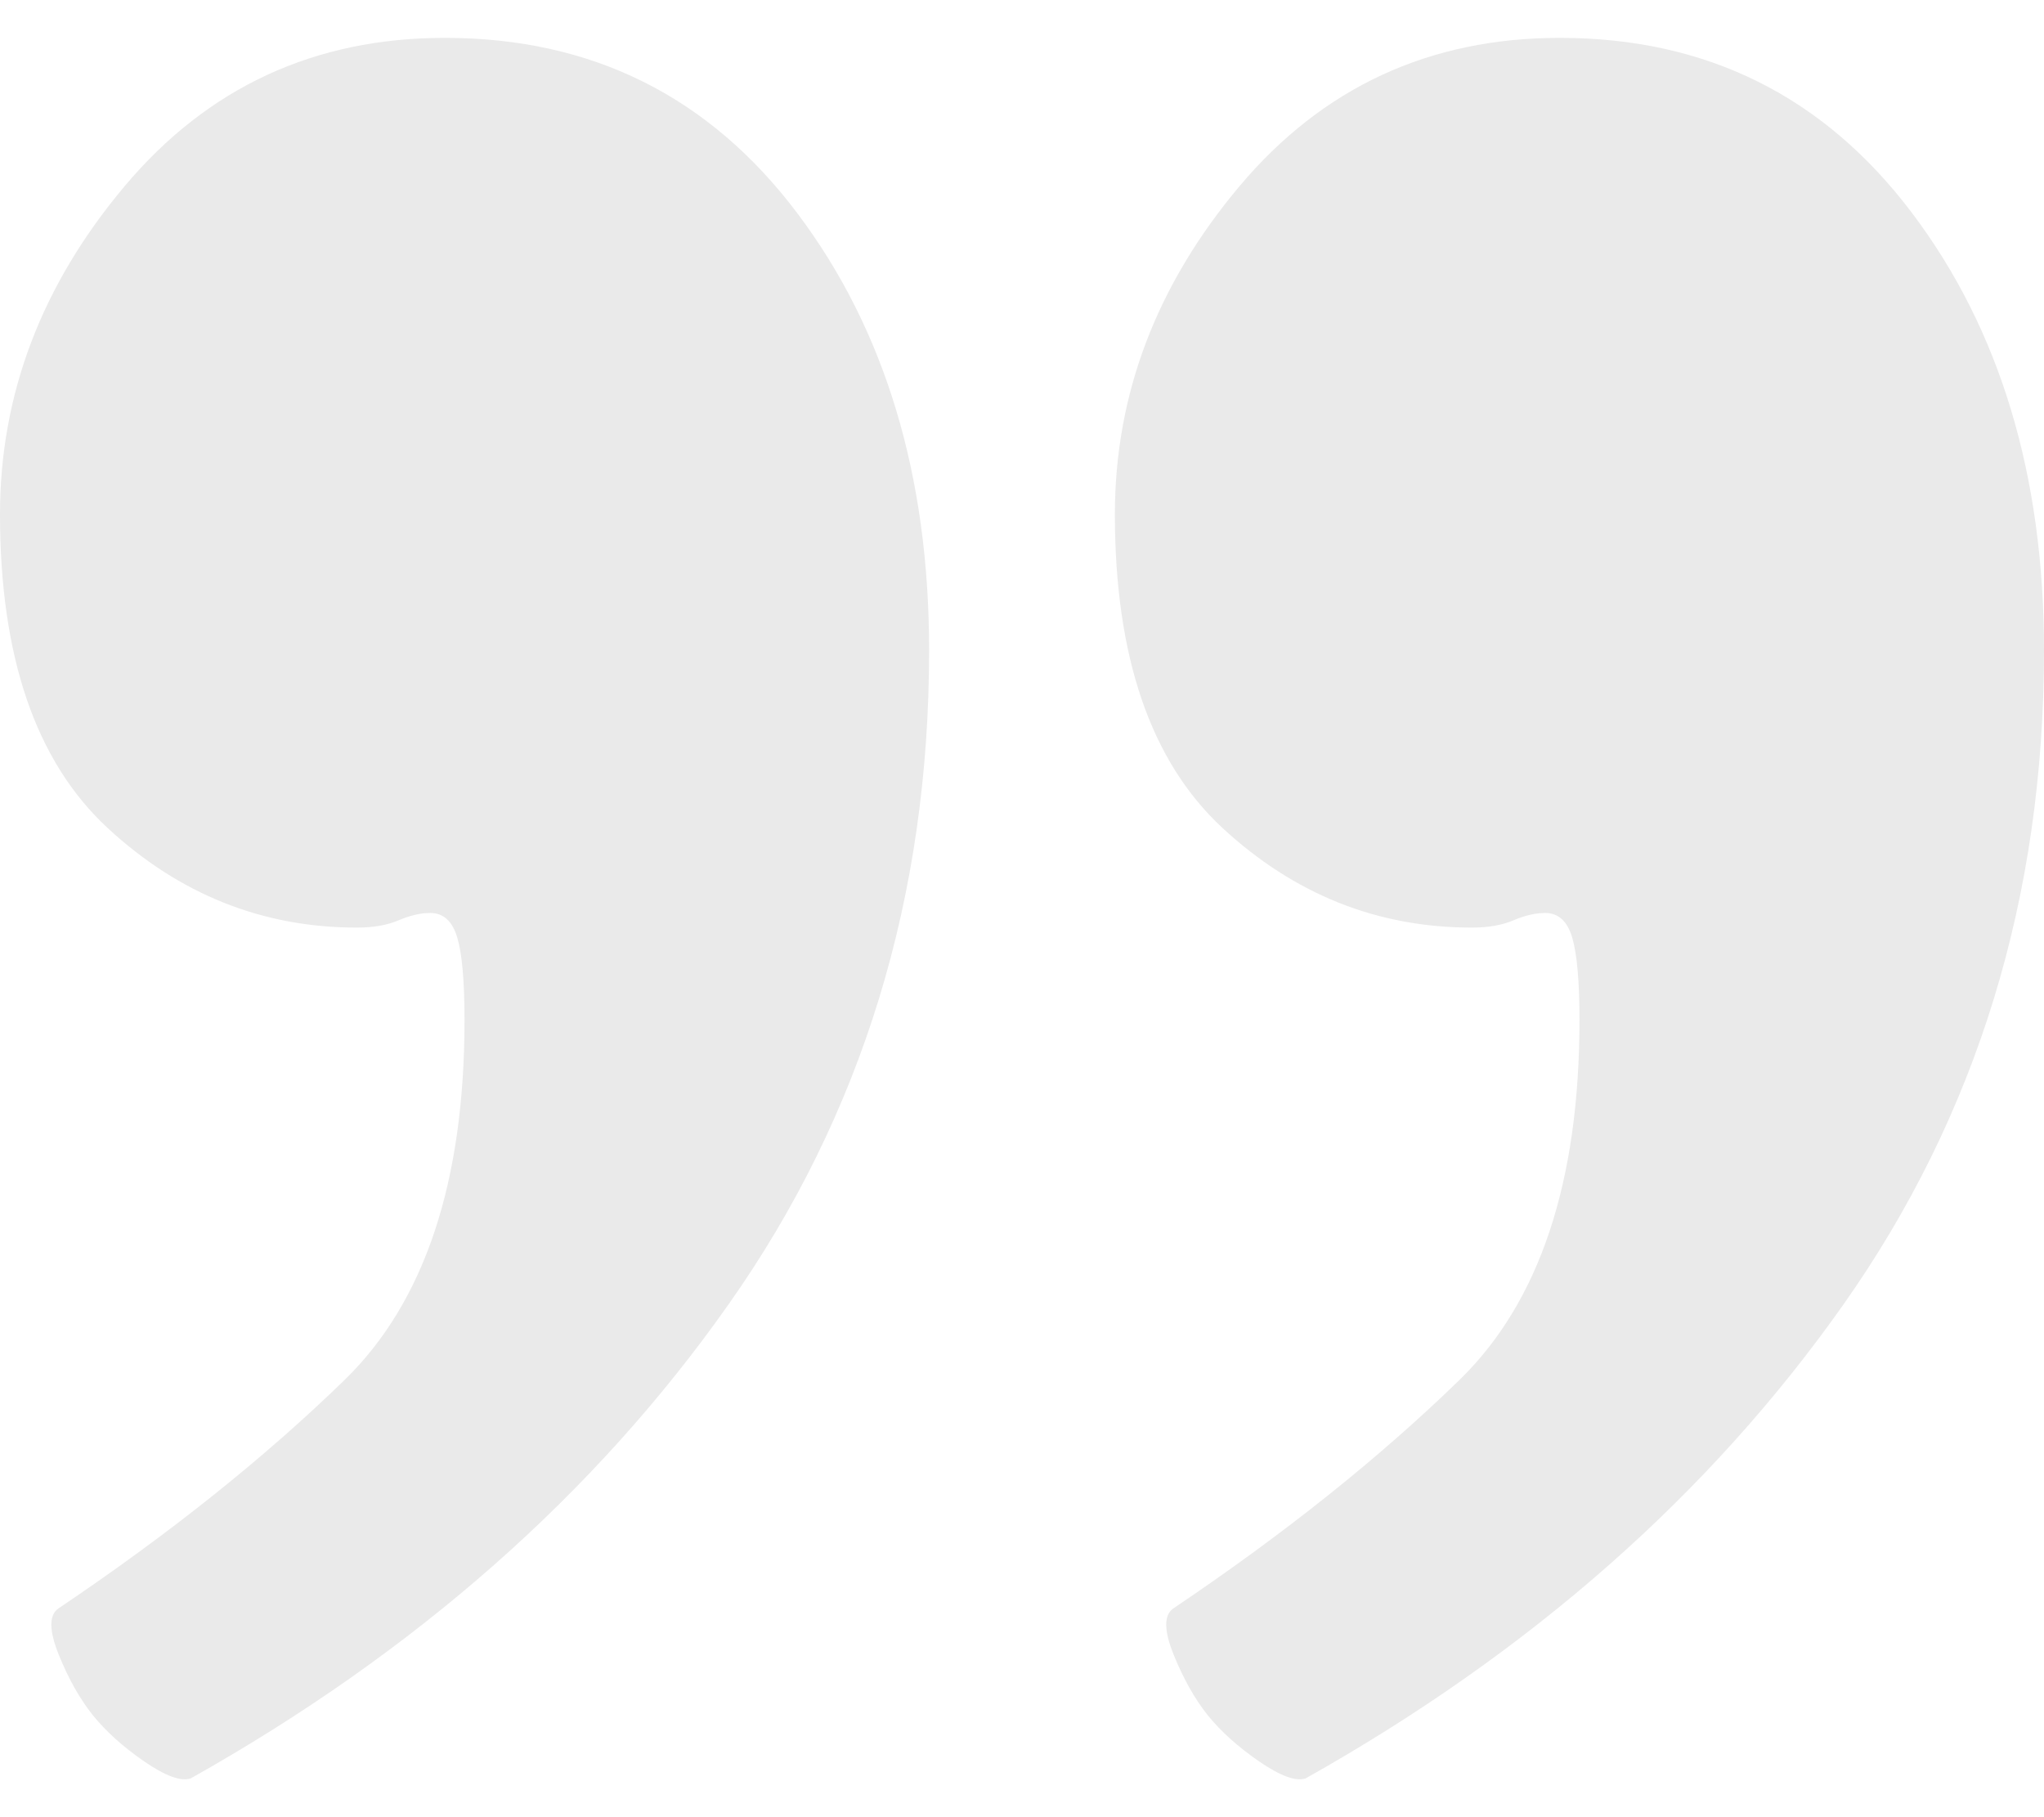 <svg width="27" height="24" viewBox="0 0 27 24" fill="none" xmlns="http://www.w3.org/2000/svg">
<path fill-rule="evenodd" clip-rule="evenodd" d="M12.273 8.591C12.273 11.844 11.39 14.723 9.624 17.227C7.859 19.732 5.49 21.819 2.519 23.488C2.39 23.531 2.185 23.456 1.905 23.264C1.626 23.071 1.4 22.868 1.227 22.654C1.055 22.439 0.904 22.172 0.775 21.851C0.646 21.53 0.646 21.326 0.775 21.241C2.239 20.256 3.499 19.25 4.554 18.223C5.609 17.195 6.136 15.611 6.136 13.471C6.136 12.957 6.104 12.594 6.039 12.379C5.975 12.165 5.856 12.058 5.684 12.058C5.555 12.058 5.415 12.091 5.264 12.155C5.114 12.219 4.931 12.251 4.715 12.251C3.467 12.251 2.368 11.812 1.421 10.935C0.474 10.057 0 8.676 0 6.793C0 5.209 0.549 3.764 1.647 2.458C2.745 1.153 4.155 0.5 5.878 0.5C7.816 0.5 9.366 1.271 10.529 2.812C11.691 4.353 12.273 6.279 12.273 8.591ZM27 8.591C27 11.844 26.117 14.723 24.352 17.227C22.586 19.732 20.218 21.819 17.246 23.488C17.117 23.531 16.913 23.456 16.633 23.264C16.353 23.071 16.127 22.868 15.954 22.654C15.782 22.439 15.632 22.172 15.502 21.851C15.373 21.53 15.373 21.326 15.502 21.241C16.966 20.256 18.226 19.25 19.281 18.223C20.336 17.195 20.864 15.611 20.864 13.471C20.864 12.957 20.831 12.594 20.767 12.379C20.702 12.165 20.584 12.058 20.412 12.058C20.282 12.058 20.142 12.091 19.992 12.155C19.841 12.219 19.658 12.251 19.443 12.251C18.194 12.251 17.096 11.812 16.148 10.935C15.201 10.057 14.727 8.676 14.727 6.793C14.727 5.209 15.276 3.764 16.374 2.458C17.473 1.153 18.883 0.5 20.605 0.5C22.543 0.5 24.093 1.271 25.256 2.812C26.419 4.353 27 6.279 27 8.591Z" fill="#EAEAEA"/>
</svg>
